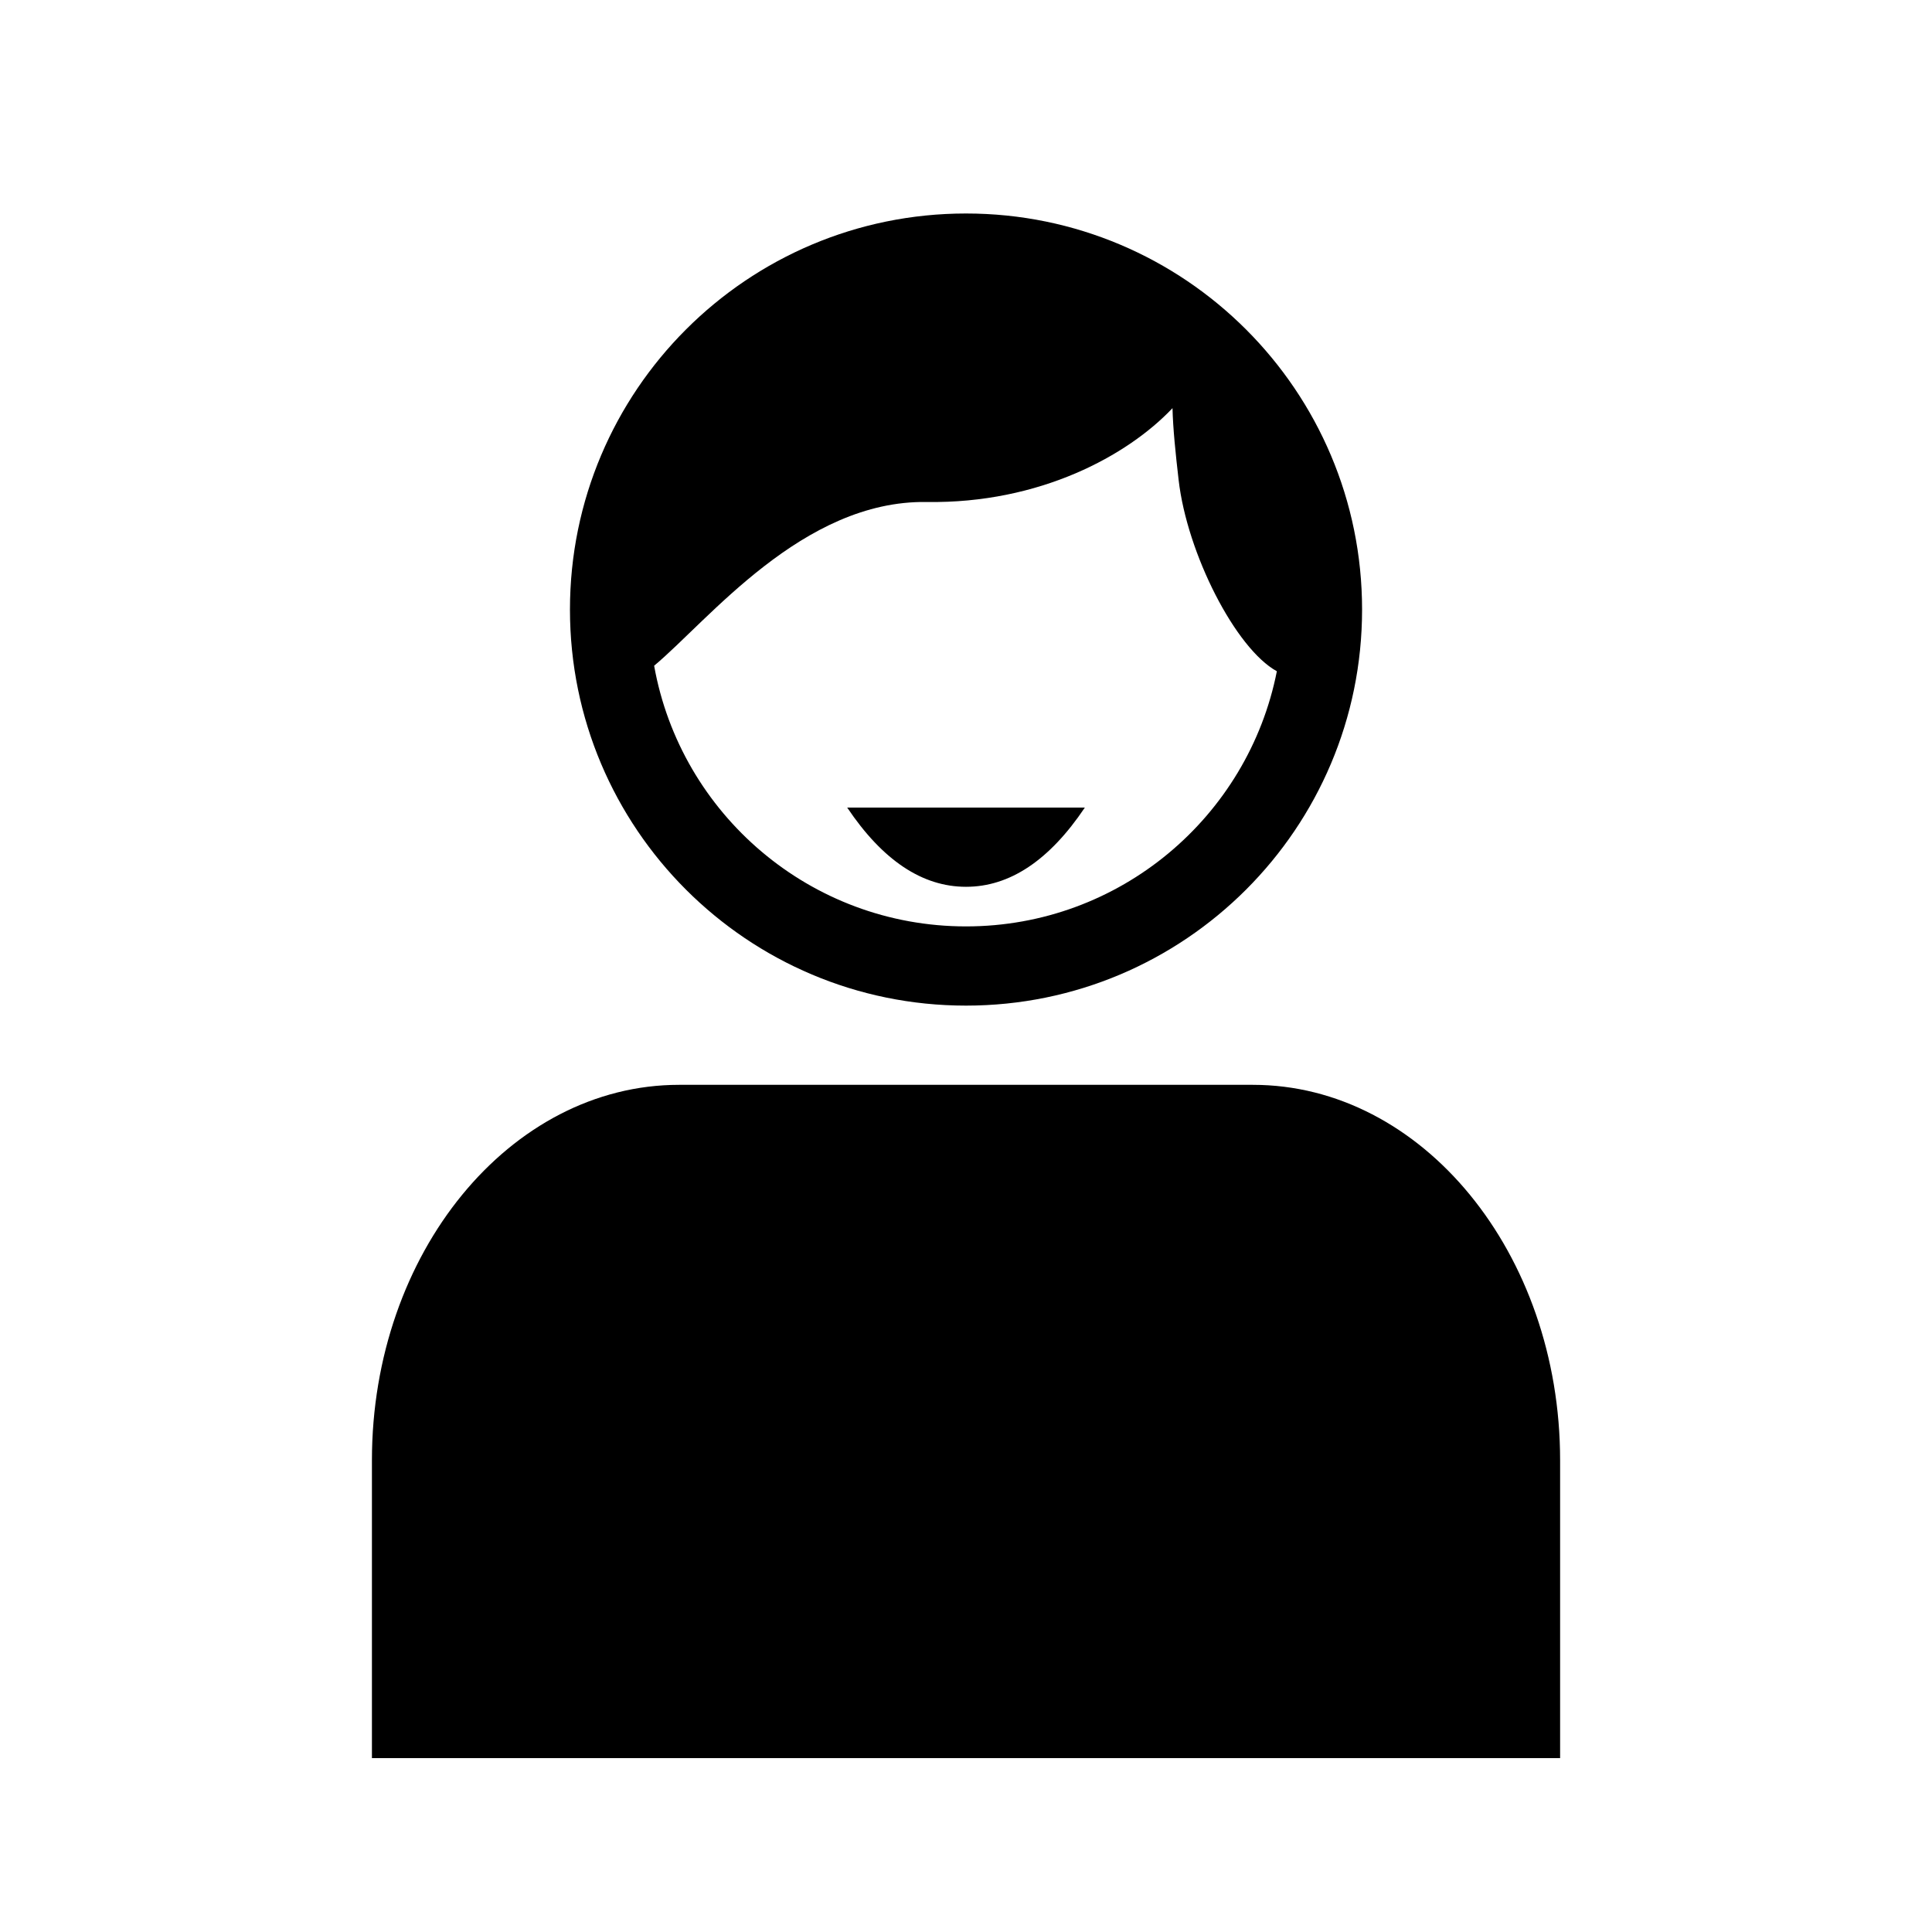 <?xml version="1.0" encoding="UTF-8"?>
<!-- Uploaded to: ICON Repo, www.svgrepo.com, Generator: ICON Repo Mixer Tools -->
<svg fill="#000000" width="800px" height="800px" version="1.1" viewBox="144 144 512 512" xmlns="http://www.w3.org/2000/svg">
 <path d="m482.38 321.89c-10.945-6.004-23.789-31.211-26.031-50.684-0.82-7.102-1.488-13.57-1.625-19.043-11.848 12.543-35.16 25.332-65.145 24.871-32.863-0.508-57.879 31.426-72.227 43.391 7.027 39.273 41.355 69.082 82.652 69.082 40.777 0 74.766-29.07 82.375-67.617zm-82.375 88.609c-57.969 0-104.96-46.992-104.96-104.96s46.992-104.96 104.96-104.96c57.965 0 104.96 46.992 104.96 104.96s-46.992 104.96-104.96 104.96zm0-31.488c-11.594 0-22.09-7-31.488-20.992h62.977c-9.398 13.992-19.895 20.992-31.488 20.992zm157.44 230.91h-314.88v-78.938c0-54.949 36.648-99.492 81.402-99.492h152.06c44.801 0 81.418 44.531 81.418 99.492z"/>
</svg>